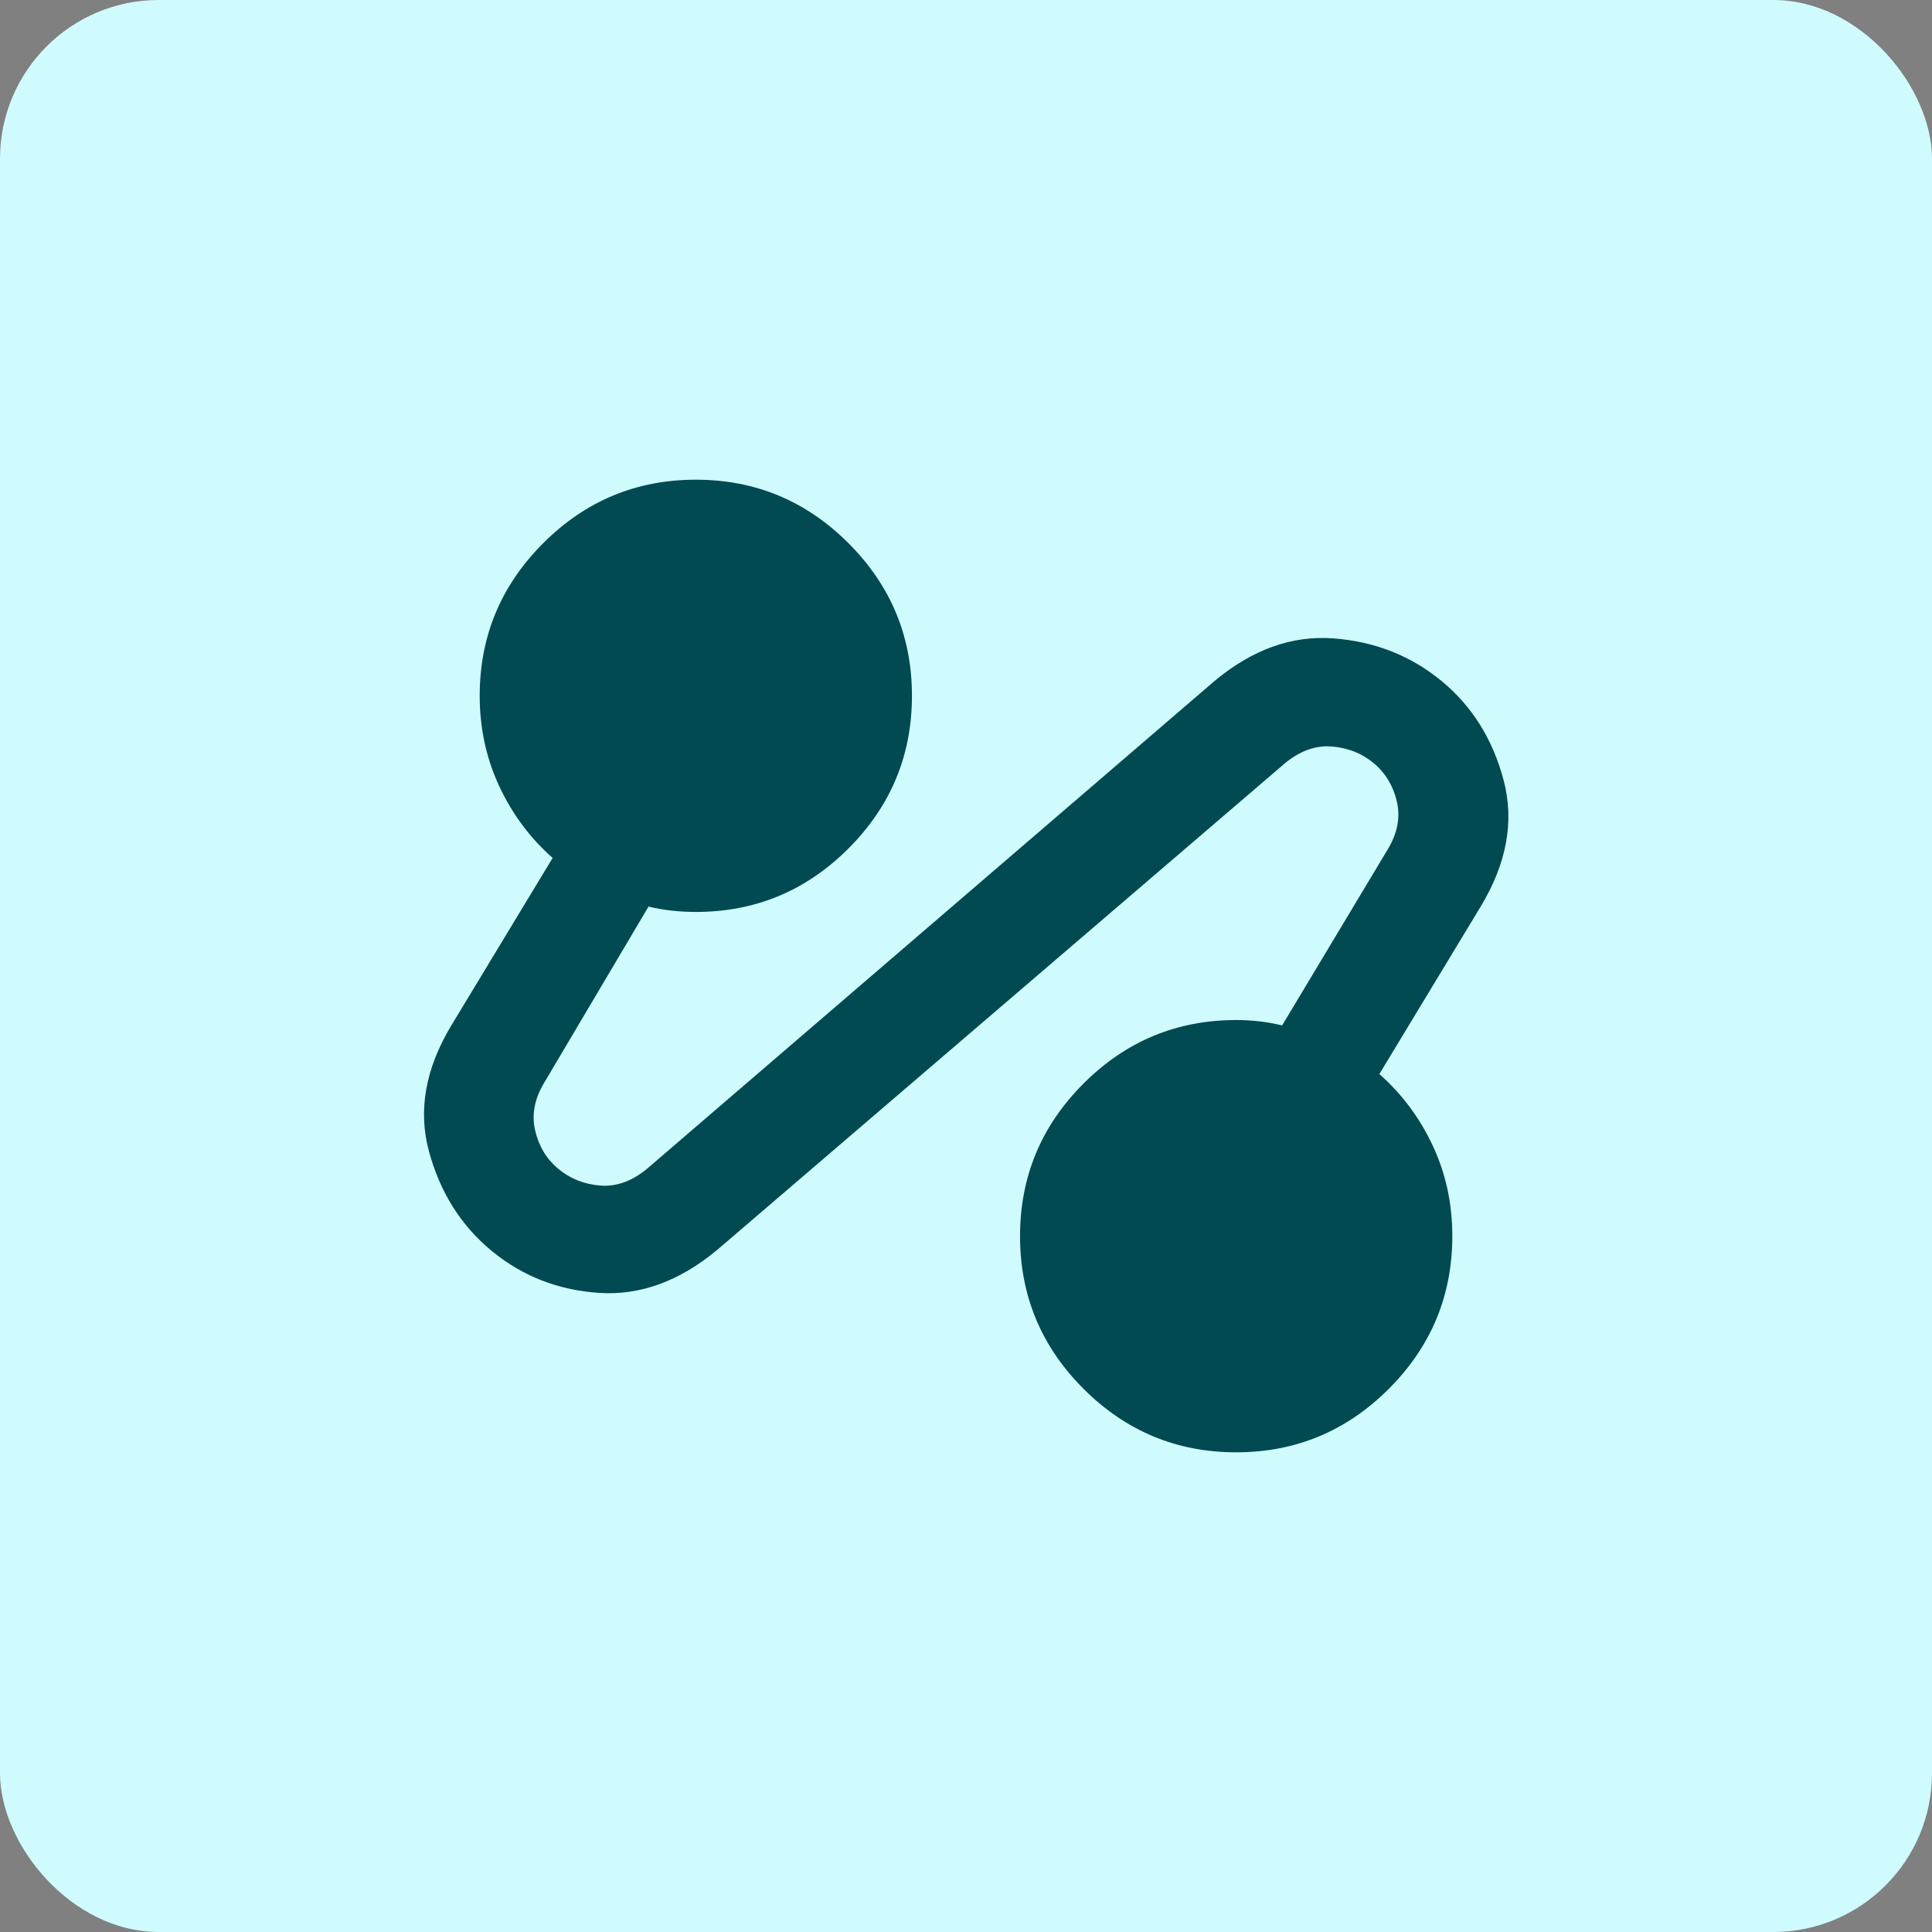 <?xml version="1.0" encoding="UTF-8"?>
<svg xmlns="http://www.w3.org/2000/svg" width="73" height="73" viewBox="0 0 73 73" fill="none">
  <rect x="0" y="0" width="73" height="73" fill="#808080" stroke="none"/>
  <rect width="73" height="73" rx="6" fill="#CFFBFF"></rect>
  <path d="M27.108 47.219C25.679 48.41 24.191 48.954 22.643 48.852C21.096 48.75 19.743 48.223 18.584 47.27C17.426 46.317 16.635 45.067 16.212 43.519C15.789 41.972 16.069 40.38 17.053 38.746L20.881 32.417C20.031 31.668 19.359 30.766 18.866 29.712C18.373 28.657 18.126 27.517 18.125 26.292C18.125 24.046 18.925 22.123 20.524 20.524C22.123 18.925 24.046 18.125 26.292 18.125C28.538 18.125 30.46 18.925 32.059 20.524C33.659 22.123 34.458 24.046 34.458 26.292C34.458 28.538 33.659 30.46 32.059 32.059C30.46 33.659 28.538 34.458 26.292 34.458C25.985 34.458 25.679 34.441 25.373 34.407C25.067 34.373 24.777 34.322 24.505 34.254L20.575 40.89C20.201 41.502 20.082 42.106 20.218 42.703C20.354 43.299 20.643 43.783 21.085 44.156C21.528 44.529 22.055 44.742 22.668 44.795C23.28 44.848 23.876 44.635 24.454 44.156L45.892 25.73C47.321 24.539 48.818 24.003 50.383 24.121C51.949 24.24 53.31 24.776 54.467 25.73C55.624 26.684 56.406 27.935 56.815 29.483C57.223 31.03 56.934 32.621 55.947 34.254L52.119 40.583C52.969 41.332 53.642 42.234 54.136 43.288C54.63 44.343 54.876 45.483 54.875 46.708C54.875 48.954 54.075 50.877 52.476 52.476C50.877 54.075 48.954 54.875 46.708 54.875C44.462 54.875 42.54 54.075 40.941 52.476C39.341 50.877 38.542 48.954 38.542 46.708C38.542 44.462 39.341 42.54 40.941 40.941C42.54 39.341 44.462 38.542 46.708 38.542C47.015 38.542 47.313 38.559 47.603 38.593C47.892 38.627 48.173 38.678 48.444 38.746L52.425 32.11C52.799 31.498 52.918 30.894 52.782 30.297C52.646 29.701 52.357 29.217 51.915 28.844C51.472 28.471 50.945 28.259 50.332 28.207C49.72 28.155 49.124 28.367 48.546 28.844L27.108 47.219Z" fill="#024A51"></path>
</svg>
